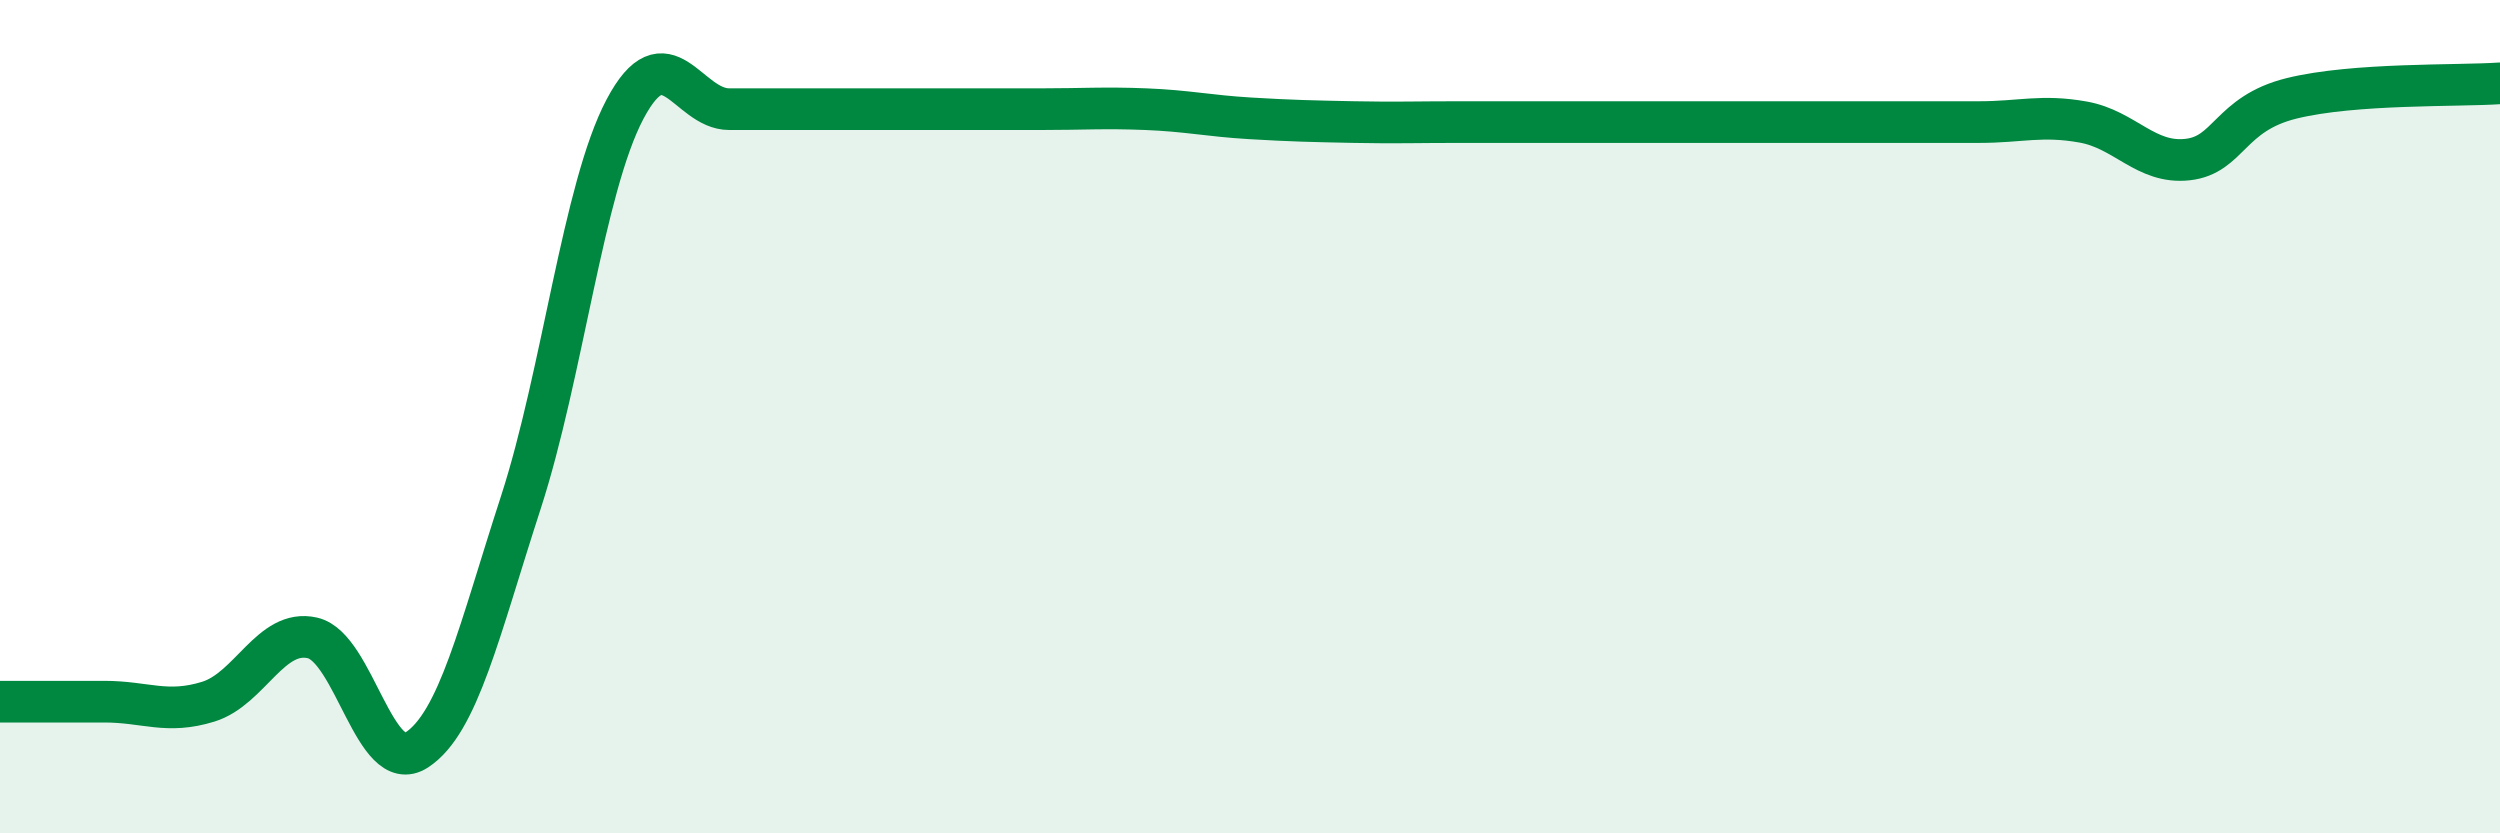 
    <svg width="60" height="20" viewBox="0 0 60 20" xmlns="http://www.w3.org/2000/svg">
      <path
        d="M 0,16.84 C 0.5,16.84 1.5,16.84 2.5,16.84 C 3.5,16.84 4,17.15 5,16.84 C 6,16.53 6.5,15.08 7.5,15.31 C 8.5,15.54 9,18.65 10,18 C 11,17.35 11.5,15.14 12.5,12.06 C 13.5,8.98 14,4.51 15,2.62 C 16,0.73 16.5,2.62 17.5,2.62 C 18.5,2.62 19,2.62 20,2.62 C 21,2.62 21.5,2.62 22.5,2.62 C 23.5,2.62 24,2.62 25,2.62 C 26,2.62 26.5,2.58 27.5,2.62 C 28.5,2.66 29,2.78 30,2.84 C 31,2.9 31.5,2.91 32.5,2.93 C 33.5,2.95 34,2.93 35,2.93 C 36,2.93 36.5,2.93 37.5,2.93 C 38.5,2.93 39,2.93 40,2.93 C 41,2.93 41.5,2.93 42.5,2.93 C 43.5,2.93 44,2.93 45,2.93 C 46,2.93 46.5,2.93 47.5,2.93 C 48.5,2.93 49,2.75 50,2.93 C 51,3.11 51.5,3.94 52.5,3.83 C 53.5,3.72 53.5,2.73 55,2.36 C 56.5,1.99 59,2.07 60,2L60 20L0 20Z"
        fill="#008740"
        opacity="0.1"
        stroke-linecap="round"
        stroke-linejoin="round"
      />
      <path
        d="M 0,16.84 C 0.5,16.84 1.5,16.84 2.5,16.84 C 3.5,16.84 4,17.15 5,16.84 C 6,16.53 6.5,15.08 7.5,15.31 C 8.5,15.54 9,18.65 10,18 C 11,17.35 11.5,15.14 12.5,12.06 C 13.5,8.98 14,4.51 15,2.62 C 16,0.73 16.5,2.62 17.5,2.62 C 18.5,2.62 19,2.62 20,2.62 C 21,2.62 21.5,2.62 22.5,2.62 C 23.5,2.62 24,2.62 25,2.62 C 26,2.62 26.5,2.58 27.5,2.62 C 28.5,2.66 29,2.78 30,2.84 C 31,2.9 31.5,2.91 32.5,2.93 C 33.5,2.95 34,2.93 35,2.93 C 36,2.93 36.5,2.93 37.5,2.93 C 38.5,2.93 39,2.93 40,2.93 C 41,2.93 41.5,2.93 42.5,2.93 C 43.5,2.93 44,2.93 45,2.93 C 46,2.93 46.5,2.93 47.5,2.93 C 48.5,2.93 49,2.75 50,2.93 C 51,3.11 51.5,3.94 52.5,3.83 C 53.5,3.72 53.5,2.73 55,2.36 C 56.5,1.99 59,2.07 60,2"
        stroke="#008740"
        stroke-width="1"
        fill="none"
        stroke-linecap="round"
        stroke-linejoin="round"
      />
    </svg>
  